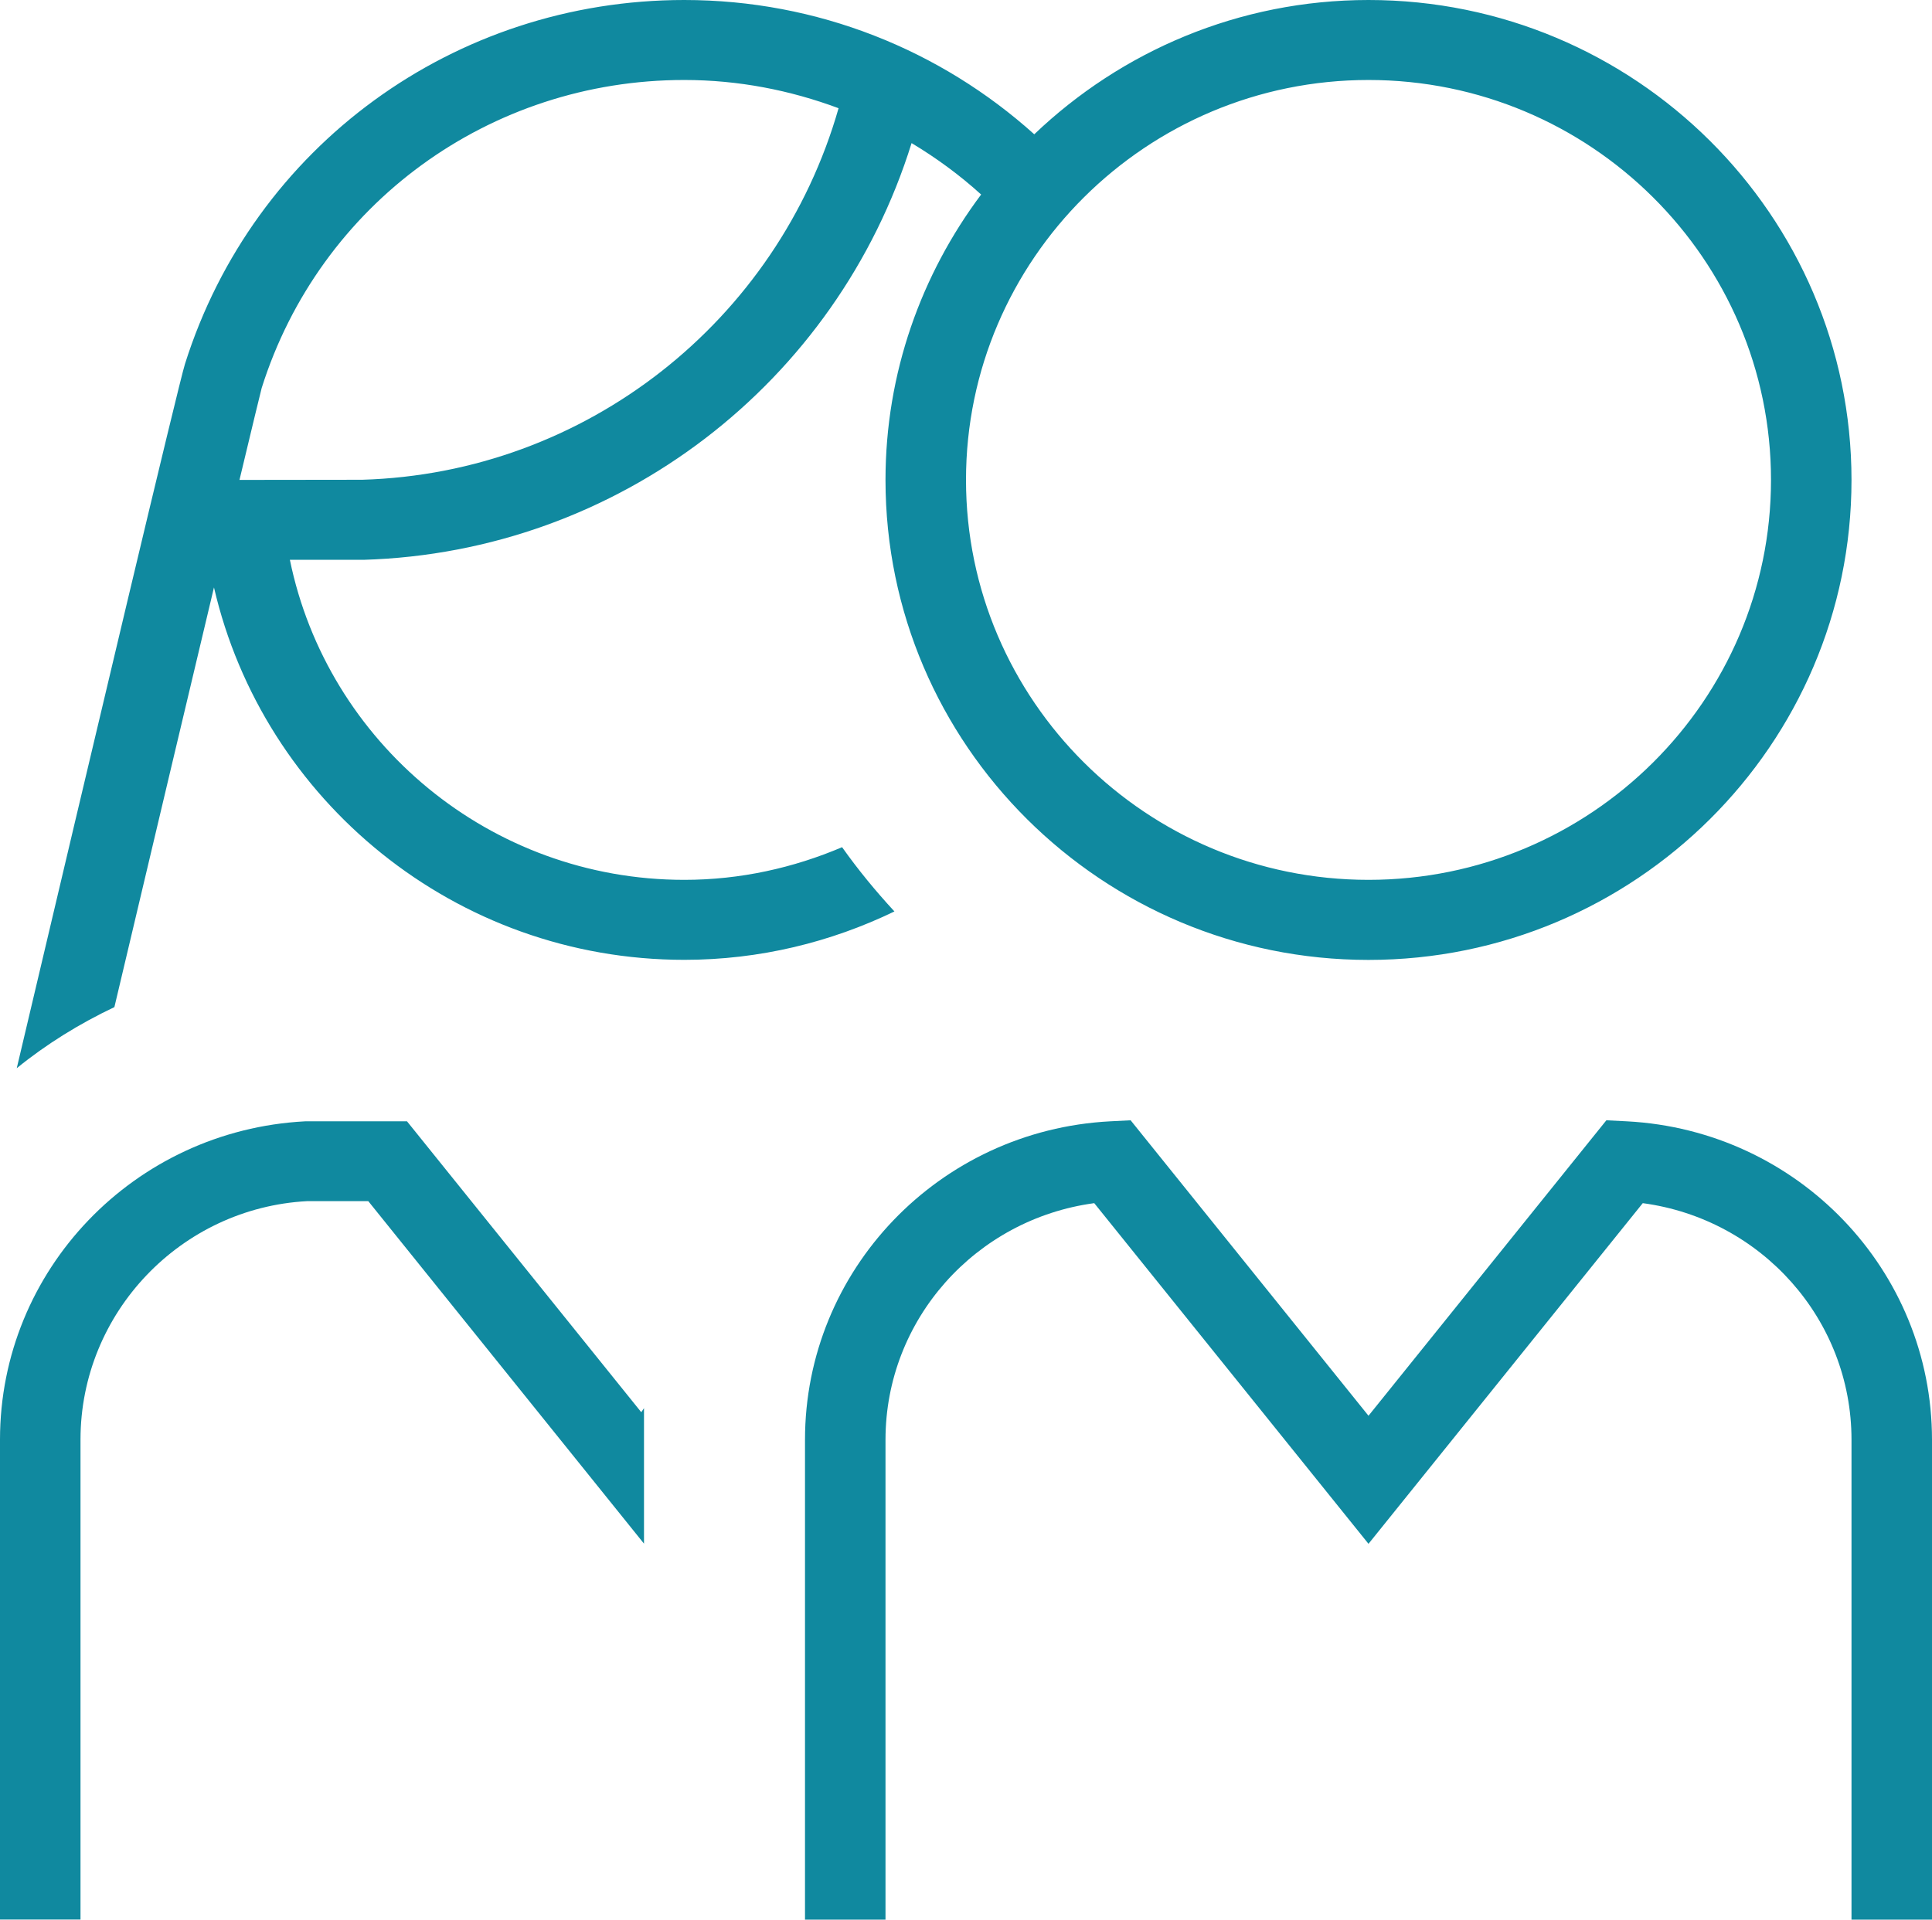 <svg xmlns="http://www.w3.org/2000/svg" width="162" height="161" viewBox="0 0 162 161" fill="none"><g clip-path="url(#clip0_1605_2100)"><path d="M70.605 71.055C66.535 72.785 62.08 73.792 57.375 73.792C41.074 73.792 27.439 62.247 24.307 46.952H30.476C51.86 46.314 70.186 32.086 76.437 12.001C78.516 13.249 80.474 14.684 82.269 16.315C77.254 23.016 74.25 31.281 74.25 40.257C74.25 62.455 92.414 80.507 114.75 80.507C137.086 80.507 155.25 62.455 155.25 40.257C155.25 18.059 137.086 0 114.75 0C103.876 0 94.007 4.307 86.724 11.263C78.874 4.206 68.567 0 57.375 0C38.104 0 21.276 12.263 15.511 30.523C14.978 32.207 7.837 62.34 1.404 89.59C3.895 87.564 6.655 85.86 9.592 84.465C12.953 70.263 15.815 58.202 17.942 49.266C22.073 67.13 38.171 80.5 57.382 80.5C63.7 80.5 69.667 79.017 74.999 76.442C73.427 74.737 71.955 72.953 70.612 71.055H70.605ZM114.75 6.708C133.36 6.708 148.5 21.755 148.5 40.25C148.5 58.745 133.36 73.792 114.75 73.792C96.14 73.792 81 58.745 81 40.25C81 21.755 96.14 6.708 114.75 6.708ZM57.375 6.708C61.918 6.708 66.265 7.567 70.315 9.076C65.205 26.947 49.099 39.687 30.368 40.237L20.081 40.25C21.209 35.541 21.87 32.79 21.944 32.535C26.825 17.086 41.06 6.708 57.368 6.708H57.375ZM162 120.75V161H155.25V120.75C155.25 110.661 147.69 102.242 137.747 100.907L114.75 129.478L91.753 100.907C81.81 102.248 74.25 110.667 74.25 120.75V161H67.5V120.75C67.5 106.535 78.732 94.802 93.076 94.044L94.804 93.957L114.75 118.738L134.696 93.957L136.424 94.044C150.768 94.802 162 106.535 162 120.75ZM53.77 118.442L54 118.1V129.464L30.881 100.739H25.751C15.174 101.303 6.75 110.09 6.75 120.737V160.987H0V120.737C0 106.535 11.232 94.802 25.576 94.044H34.128L53.777 118.449L53.77 118.442Z" fill="#10899F"></path></g><defs><clipPath id="clip0_1605_2100"><rect width="162" height="161" fill="white"></rect></clipPath></defs></svg>